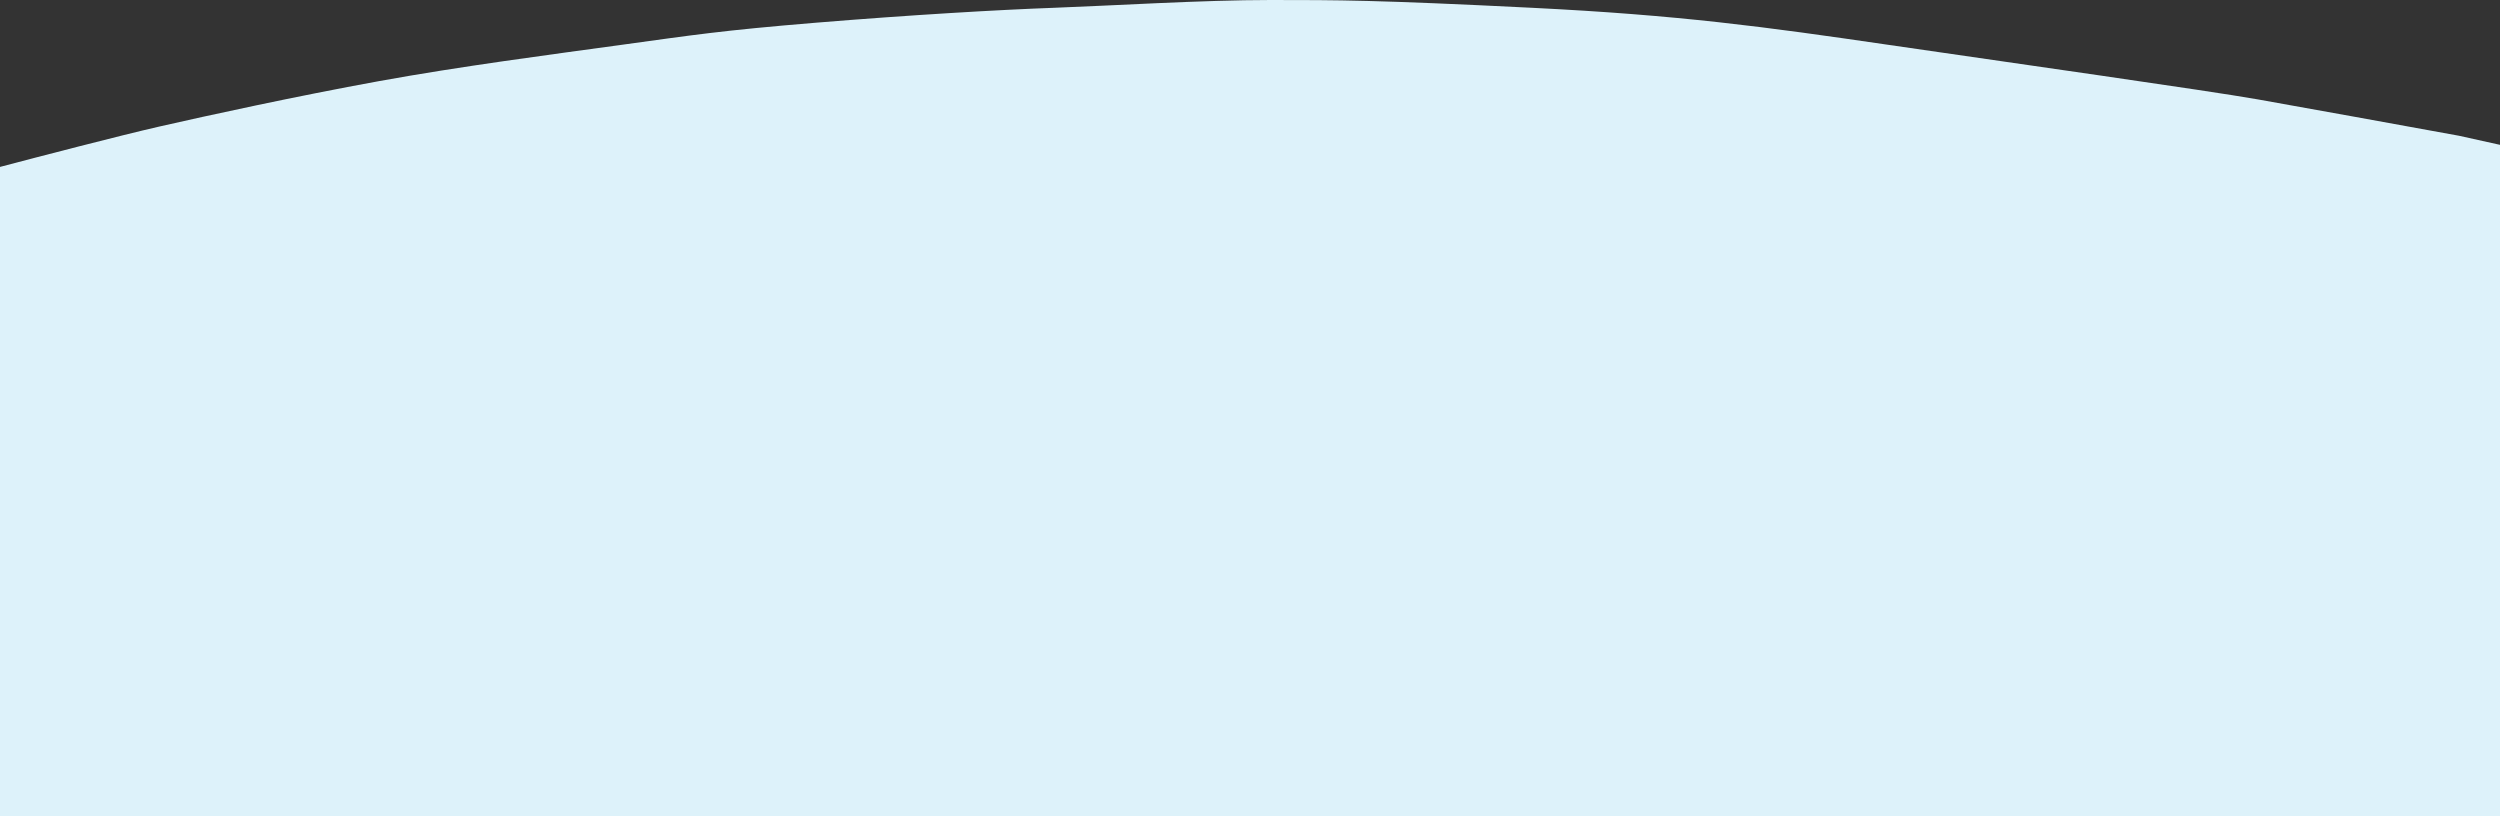 <svg width="1920" height="627" viewBox="0 0 1920 627" fill="none" xmlns="http://www.w3.org/2000/svg">
<rect x="0" y="0" width="1920" height="627" fill="#333333" stroke="none"/>
<path d="M0 128.193V627H1920V111.234L1888.47 104.25C1850.17 97.267 1765.63 81.904 1733.9 76.317C1694.24 69.334 1545.76 48.384 1450.17 34.418C1354.58 20.451 1289.95 11.639 1176.61 5.986C1056.61 6.2479e-05 1027.63 0 975.763 0C923.898 0 851.186 4.489 809.492 5.985C767.797 7.482 699.153 11.473 626.441 17.458C553.729 23.444 531.864 26.936 477.458 34.418C423.051 41.9 353.898 50.878 290.847 62.351C227.797 73.823 159.153 88.788 122.034 97.267C92.339 104.051 28.305 120.711 0 128.193Z" fill="#DDF2FA"/>
</svg>
